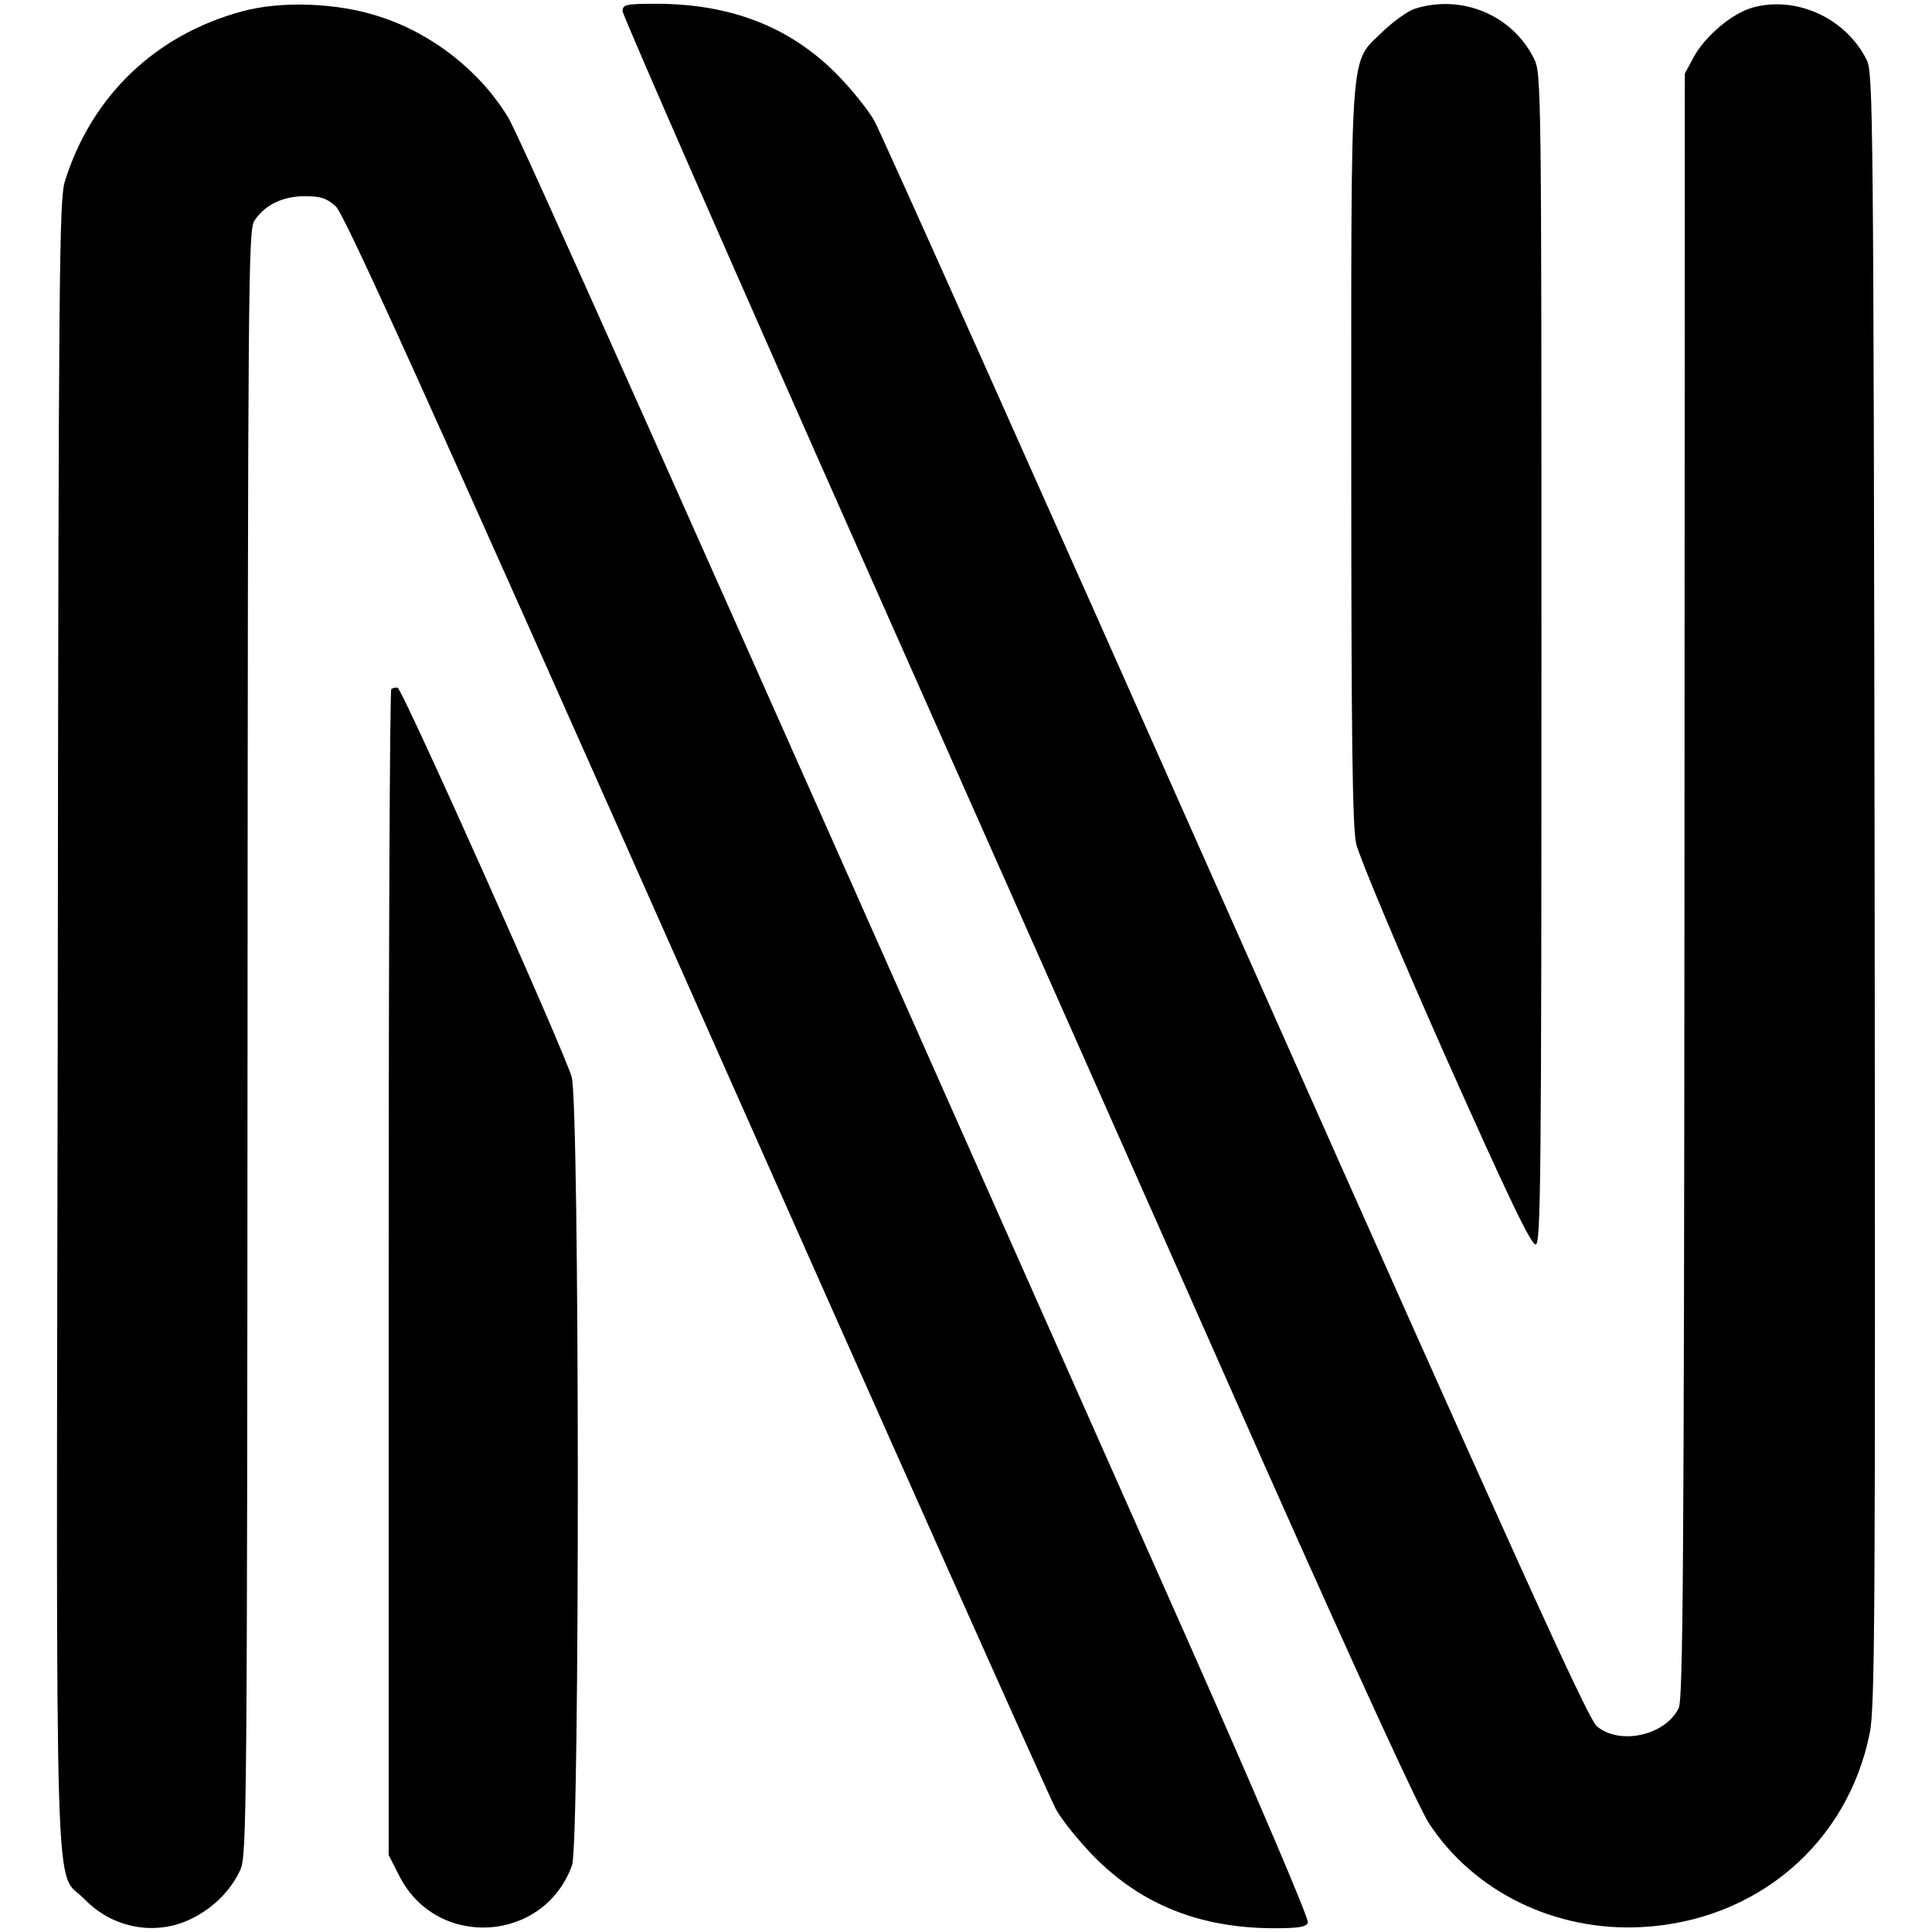 <?xml version="1.0" standalone="no"?>
<!DOCTYPE svg PUBLIC "-//W3C//DTD SVG 20010904//EN"
 "http://www.w3.org/TR/2001/REC-SVG-20010904/DTD/svg10.dtd">
<svg version="1.0" xmlns="http://www.w3.org/2000/svg"
 width="512pt" height="512pt" viewBox="0 0 512 512"
 preserveAspectRatio="xMidYMid meet">
<g transform="translate(0,512) scale(0.1,-0.1)"
fill="#000000" stroke="none">
<path d="M642 5090 c-230 -62 -399 -224 -470 -450 -15 -51 -17 -214 -19 -2234
-4 -2443 -10 -2236 71 -2319 74 -77 187 -98 281 -53 59 28 107 76 132 131 17
38 18 153 19 2192 1 2013 2 2153 18 2178 28 42 75 65 133 65 44 0 58 -5 83
-27 23 -22 230 -478 955 -2112 509 -1147 938 -2108 953 -2135 15 -28 61 -85
102 -127 126 -127 280 -188 473 -189 69 0 89 3 93 15 4 8 -137 338 -314 738
-1446 3258 -1777 3999 -1805 4045 -74 123 -201 223 -341 268 -112 37 -261 42
-364 14z"/>
<path d="M1650 5090 c0 -10 295 -684 656 -1497 361 -813 832 -1874 1046 -2358
238 -535 408 -906 435 -947 119 -182 335 -287 563 -275 305 16 546 221 605
514 14 70 15 308 13 2238 -3 2055 -4 2162 -21 2196 -55 111 -187 171 -302 139
-55 -15 -128 -77 -158 -134 l-22 -41 -1 -2151 c-1 -1798 -4 -2156 -15 -2180
-35 -73 -156 -100 -217 -49 -24 20 -210 431 -957 2112 -510 1149 -941 2113
-958 2143 -17 30 -63 87 -102 126 -123 123 -278 183 -472 184 -86 0 -93 -2
-93 -20z"/>
<path d="M3750 5097 c-19 -6 -58 -34 -87 -62 -87 -85 -82 -19 -82 -1126 0
-743 3 -980 13 -1025 7 -32 113 -285 236 -562 168 -377 228 -502 240 -500 13
3 15 162 15 1553 0 1520 0 1551 -20 1590 -57 115 -191 171 -315 132z"/>
<path d="M1037 3294 c-4 -4 -7 -701 -7 -1549 l0 -1541 28 -55 c99 -196 384
-178 458 28 21 59 20 2019 -1 2089 -21 72 -448 1027 -461 1031 -5 2 -13 0 -17
-3z"/>
</g>
</svg>
